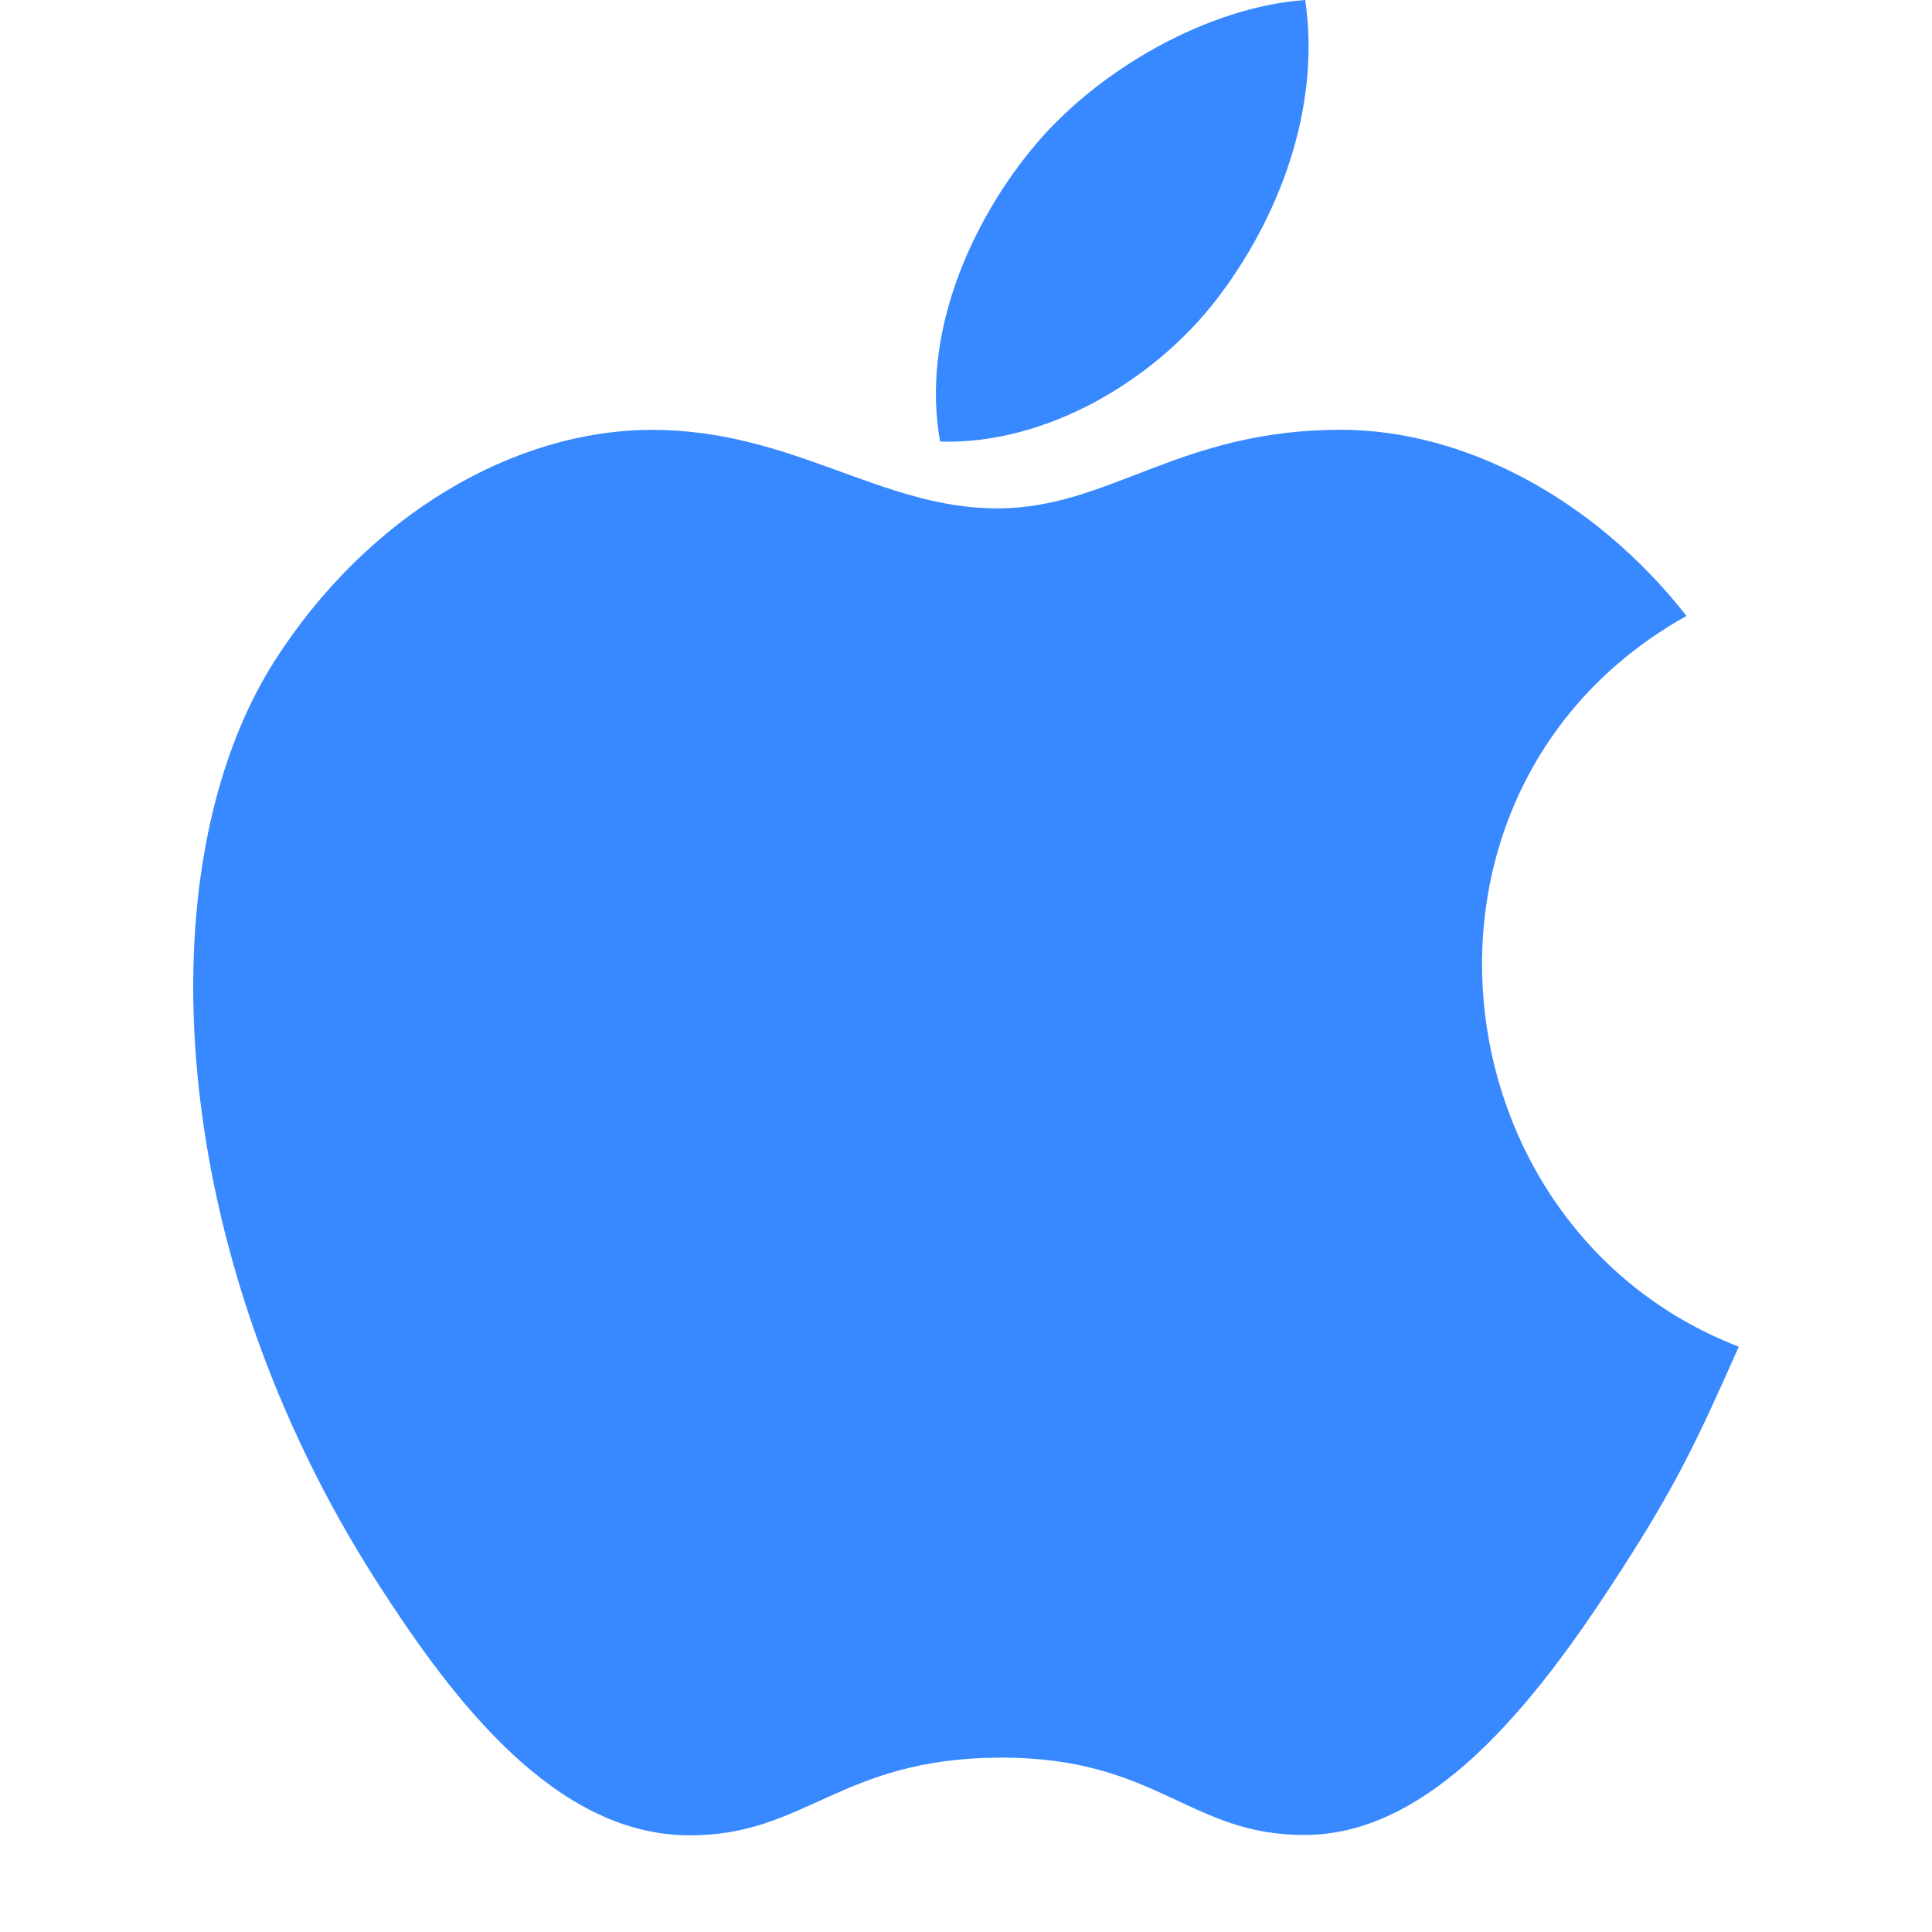 <svg xmlns="http://www.w3.org/2000/svg" width="20" height="20" fill="none"><path fill="#3888FF" d="M12.605 3.085c.61-.8 1.074-1.931.907-3.085-1 .07-2.167.72-2.847 1.563-.621.766-1.132 1.903-.933 3.008 1.093.035 2.219-.629 2.873-1.486ZM18 13.94c-.437.986-.647 1.428-1.21 2.303-.786 1.221-1.893 2.741-3.265 2.752-1.219.013-1.533-.81-3.187-.8-1.653.01-2 .816-3.22.804-1.372-.014-2.42-1.384-3.205-2.606-2.196-3.412-2.427-7.417-1.073-9.547.964-1.512 2.482-2.396 3.91-2.396 1.454 0 2.367.813 3.571.813 1.167 0 1.877-.814 3.558-.814 1.272 0 2.62.706 3.58 1.927-3.146 1.758-2.636 6.338.541 7.565v-.002Z"/></svg>